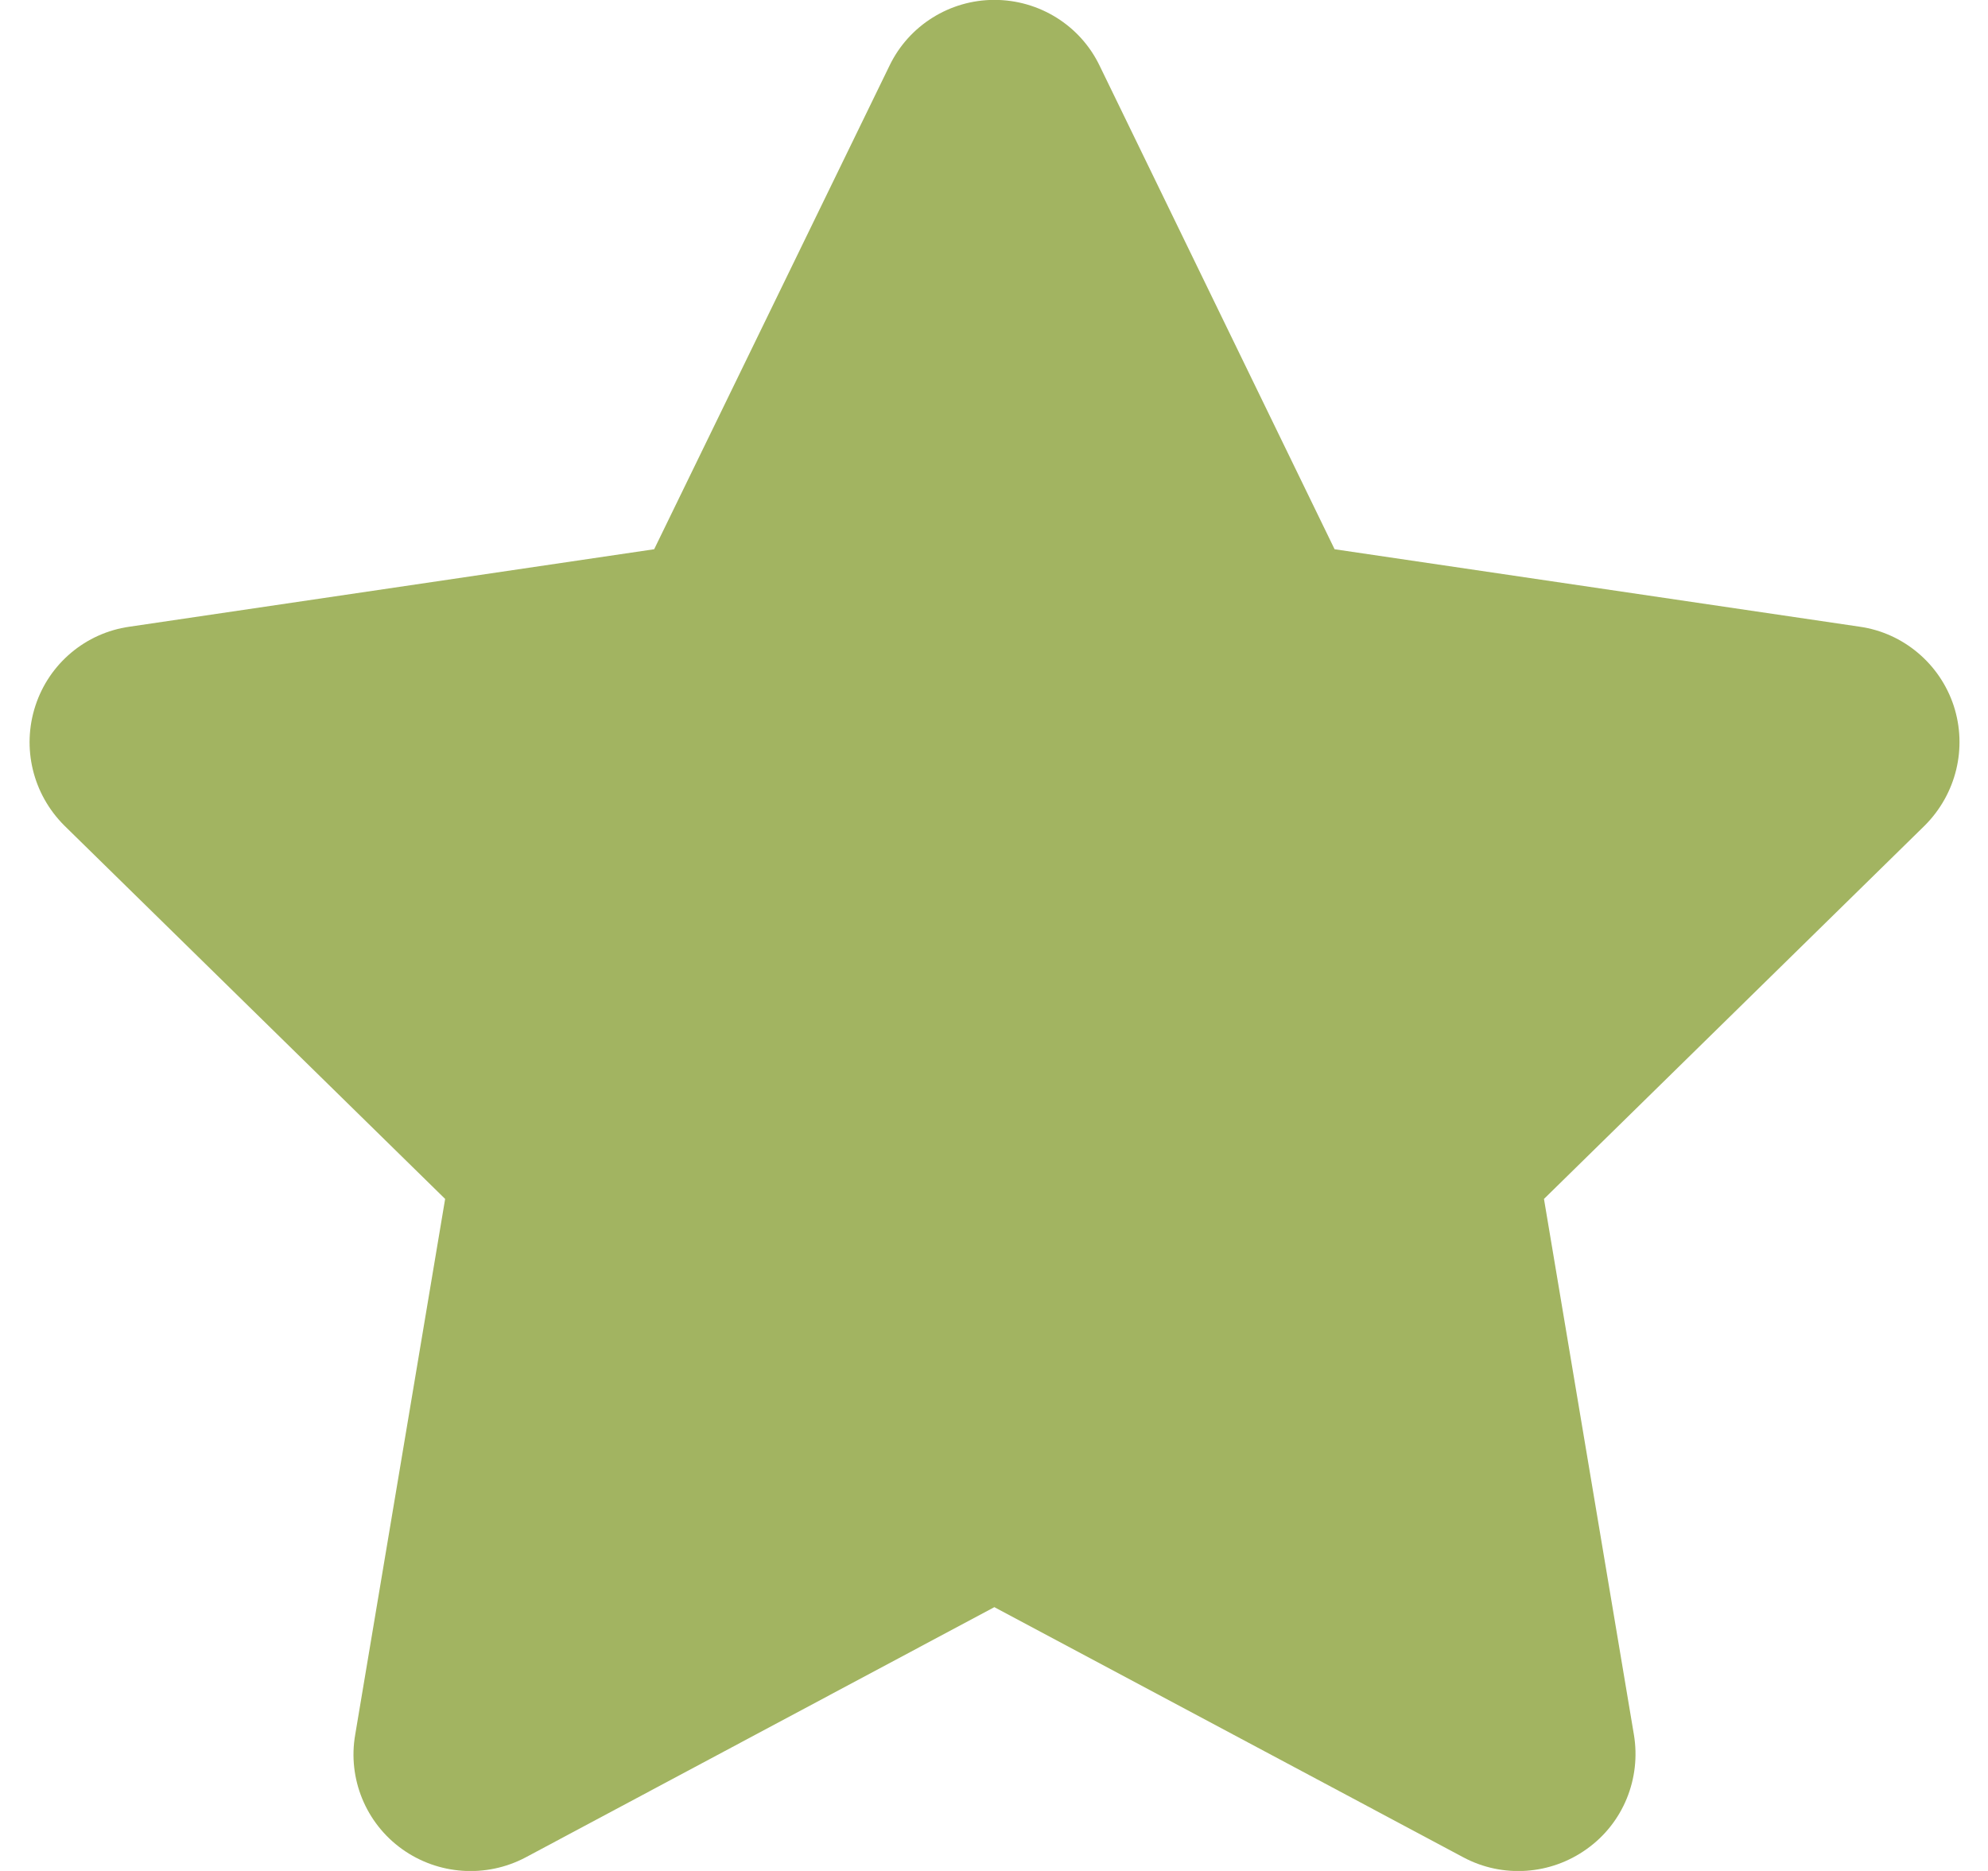 <?xml version="1.0" encoding="UTF-8"?> <svg xmlns="http://www.w3.org/2000/svg" width="34" height="32" viewBox="0 0 34 32" fill="none"><path d="M22.825 9.394L31.806 10.719C32.55 10.825 33.175 11.35 33.413 12.069C33.65 12.794 33.456 13.581 32.919 14.119L26.406 20.506L27.944 29.669C28.069 30.419 27.762 31.181 27.137 31.625C26.519 32.069 25.7 32.125 25.031 31.769L17.006 27.488L8.988 31.769C8.313 32.125 7.494 32.069 6.875 31.625C6.256 31.181 5.944 30.419 6.075 29.669L7.613 20.506L1.099 14.119C0.561 13.581 0.369 12.794 0.606 12.069C0.841 11.35 1.464 10.825 2.214 10.719L11.188 9.394L15.213 1.123C15.544 0.435 16.244 -0.002 17.006 -0.002C17.775 -0.002 18.475 0.435 18.806 1.123L22.825 9.394Z" fill="#A2B461"></path></svg> 